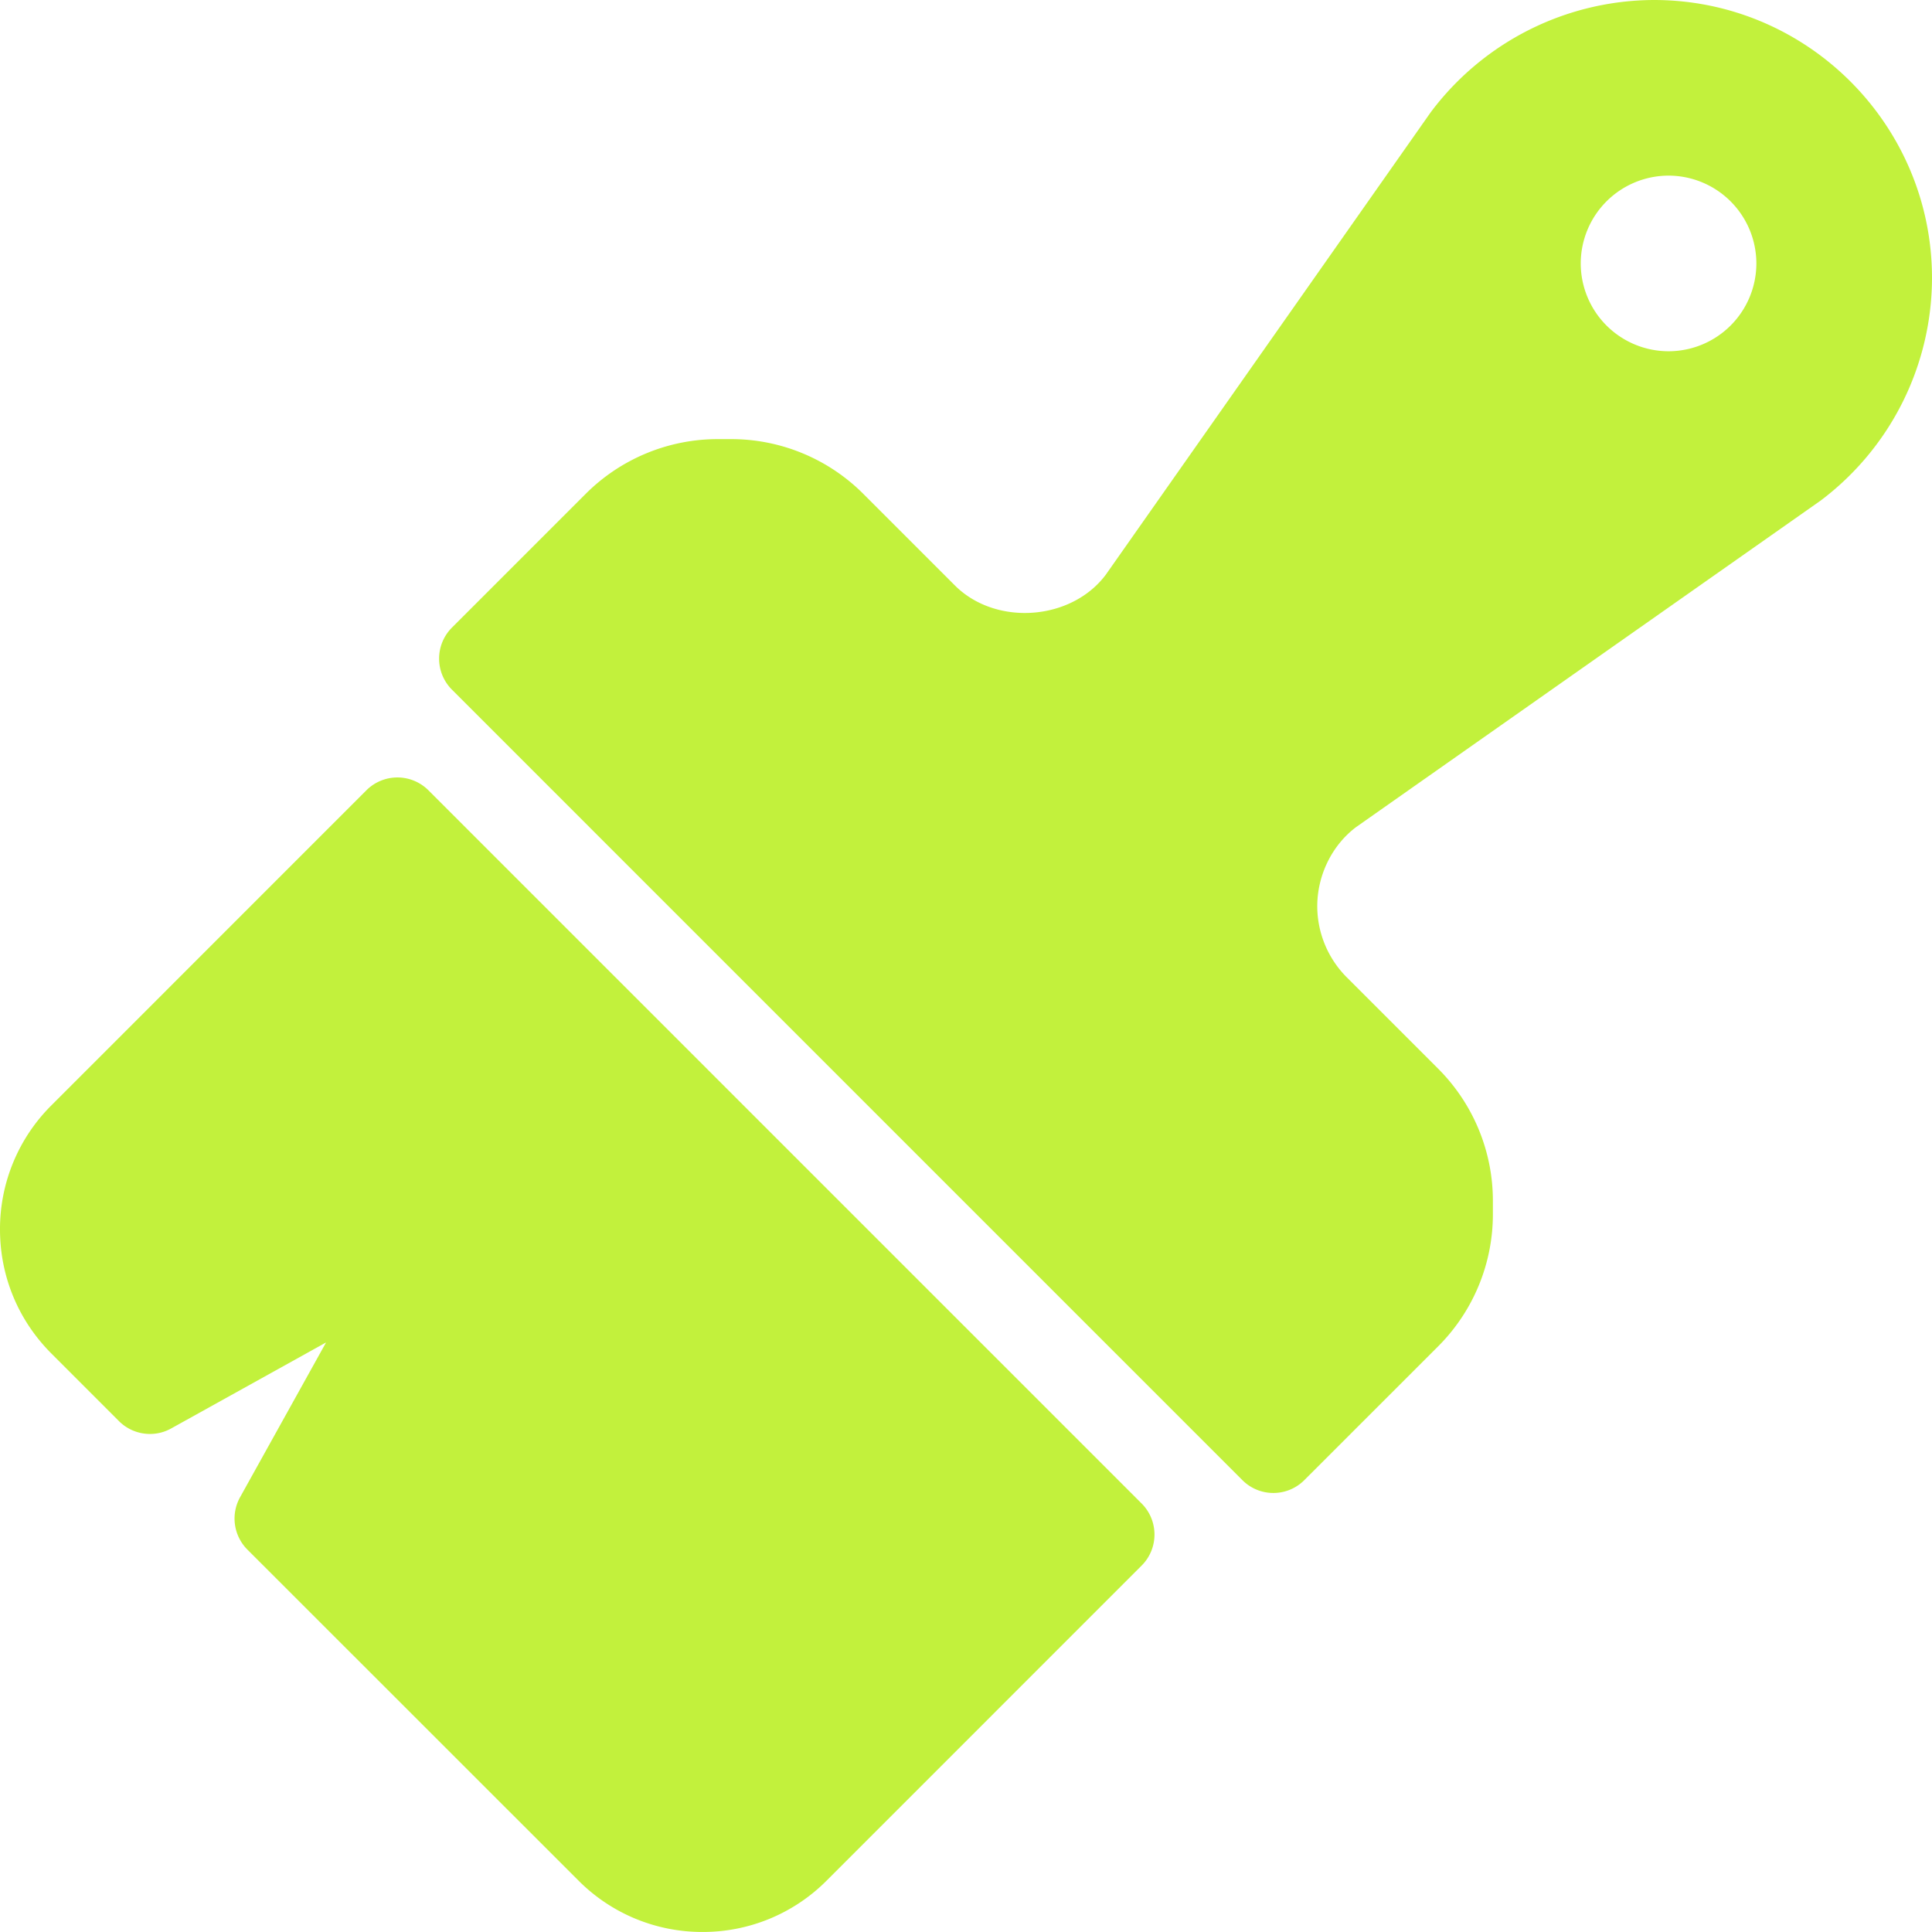 <svg xmlns="http://www.w3.org/2000/svg" width="53" height="53" fill="none"><path fill="#C2F13C" d="M45.372 0a7.679 7.679 0 0 0-6.125 3.082l-8.911 12.682c-.95 1.27-3.023 1.416-4.142.295l-2.503-2.503a5.123 5.123 0 0 0-3.647-1.51h-.338a5.124 5.124 0 0 0-3.647 1.51l-3.66 3.66a1.204 1.204 0 0 0 0 1.704L34.08 40.602a1.2 1.2 0 0 0 1.703 0l3.661-3.66a5.124 5.124 0 0 0 1.51-3.648v-.338a5.124 5.124 0 0 0-1.51-3.647l-2.503-2.503a2.767 2.767 0 0 1-.805-1.943c0-.86.41-1.683 1.07-2.177l12.741-8.955A7.66 7.66 0 0 0 53 7.628C53 3.422 49.578 0 45.372 0zm.4 9.636a2.412 2.412 0 0 1-2.408-2.409 2.412 2.412 0 0 1 2.409-2.409 2.412 2.412 0 0 1 2.409 2.41 2.412 2.412 0 0 1-2.41 2.408zM11.754 21.681a1.204 1.204 0 0 0-1.704 0l-8.638 8.64A4.785 4.785 0 0 0 0 33.726c0 1.287.501 2.496 1.412 3.407l1.85 1.851c.379.38.968.464 1.436.201l4.247-2.358-2.359 4.246a1.205 1.205 0 0 0 .201 1.437l9.08 9.077a4.785 4.785 0 0 0 3.406 1.412 4.786 4.786 0 0 0 3.407-1.412l8.638-8.639c.47-.47.47-1.232 0-1.703L11.754 21.681z"/></svg>